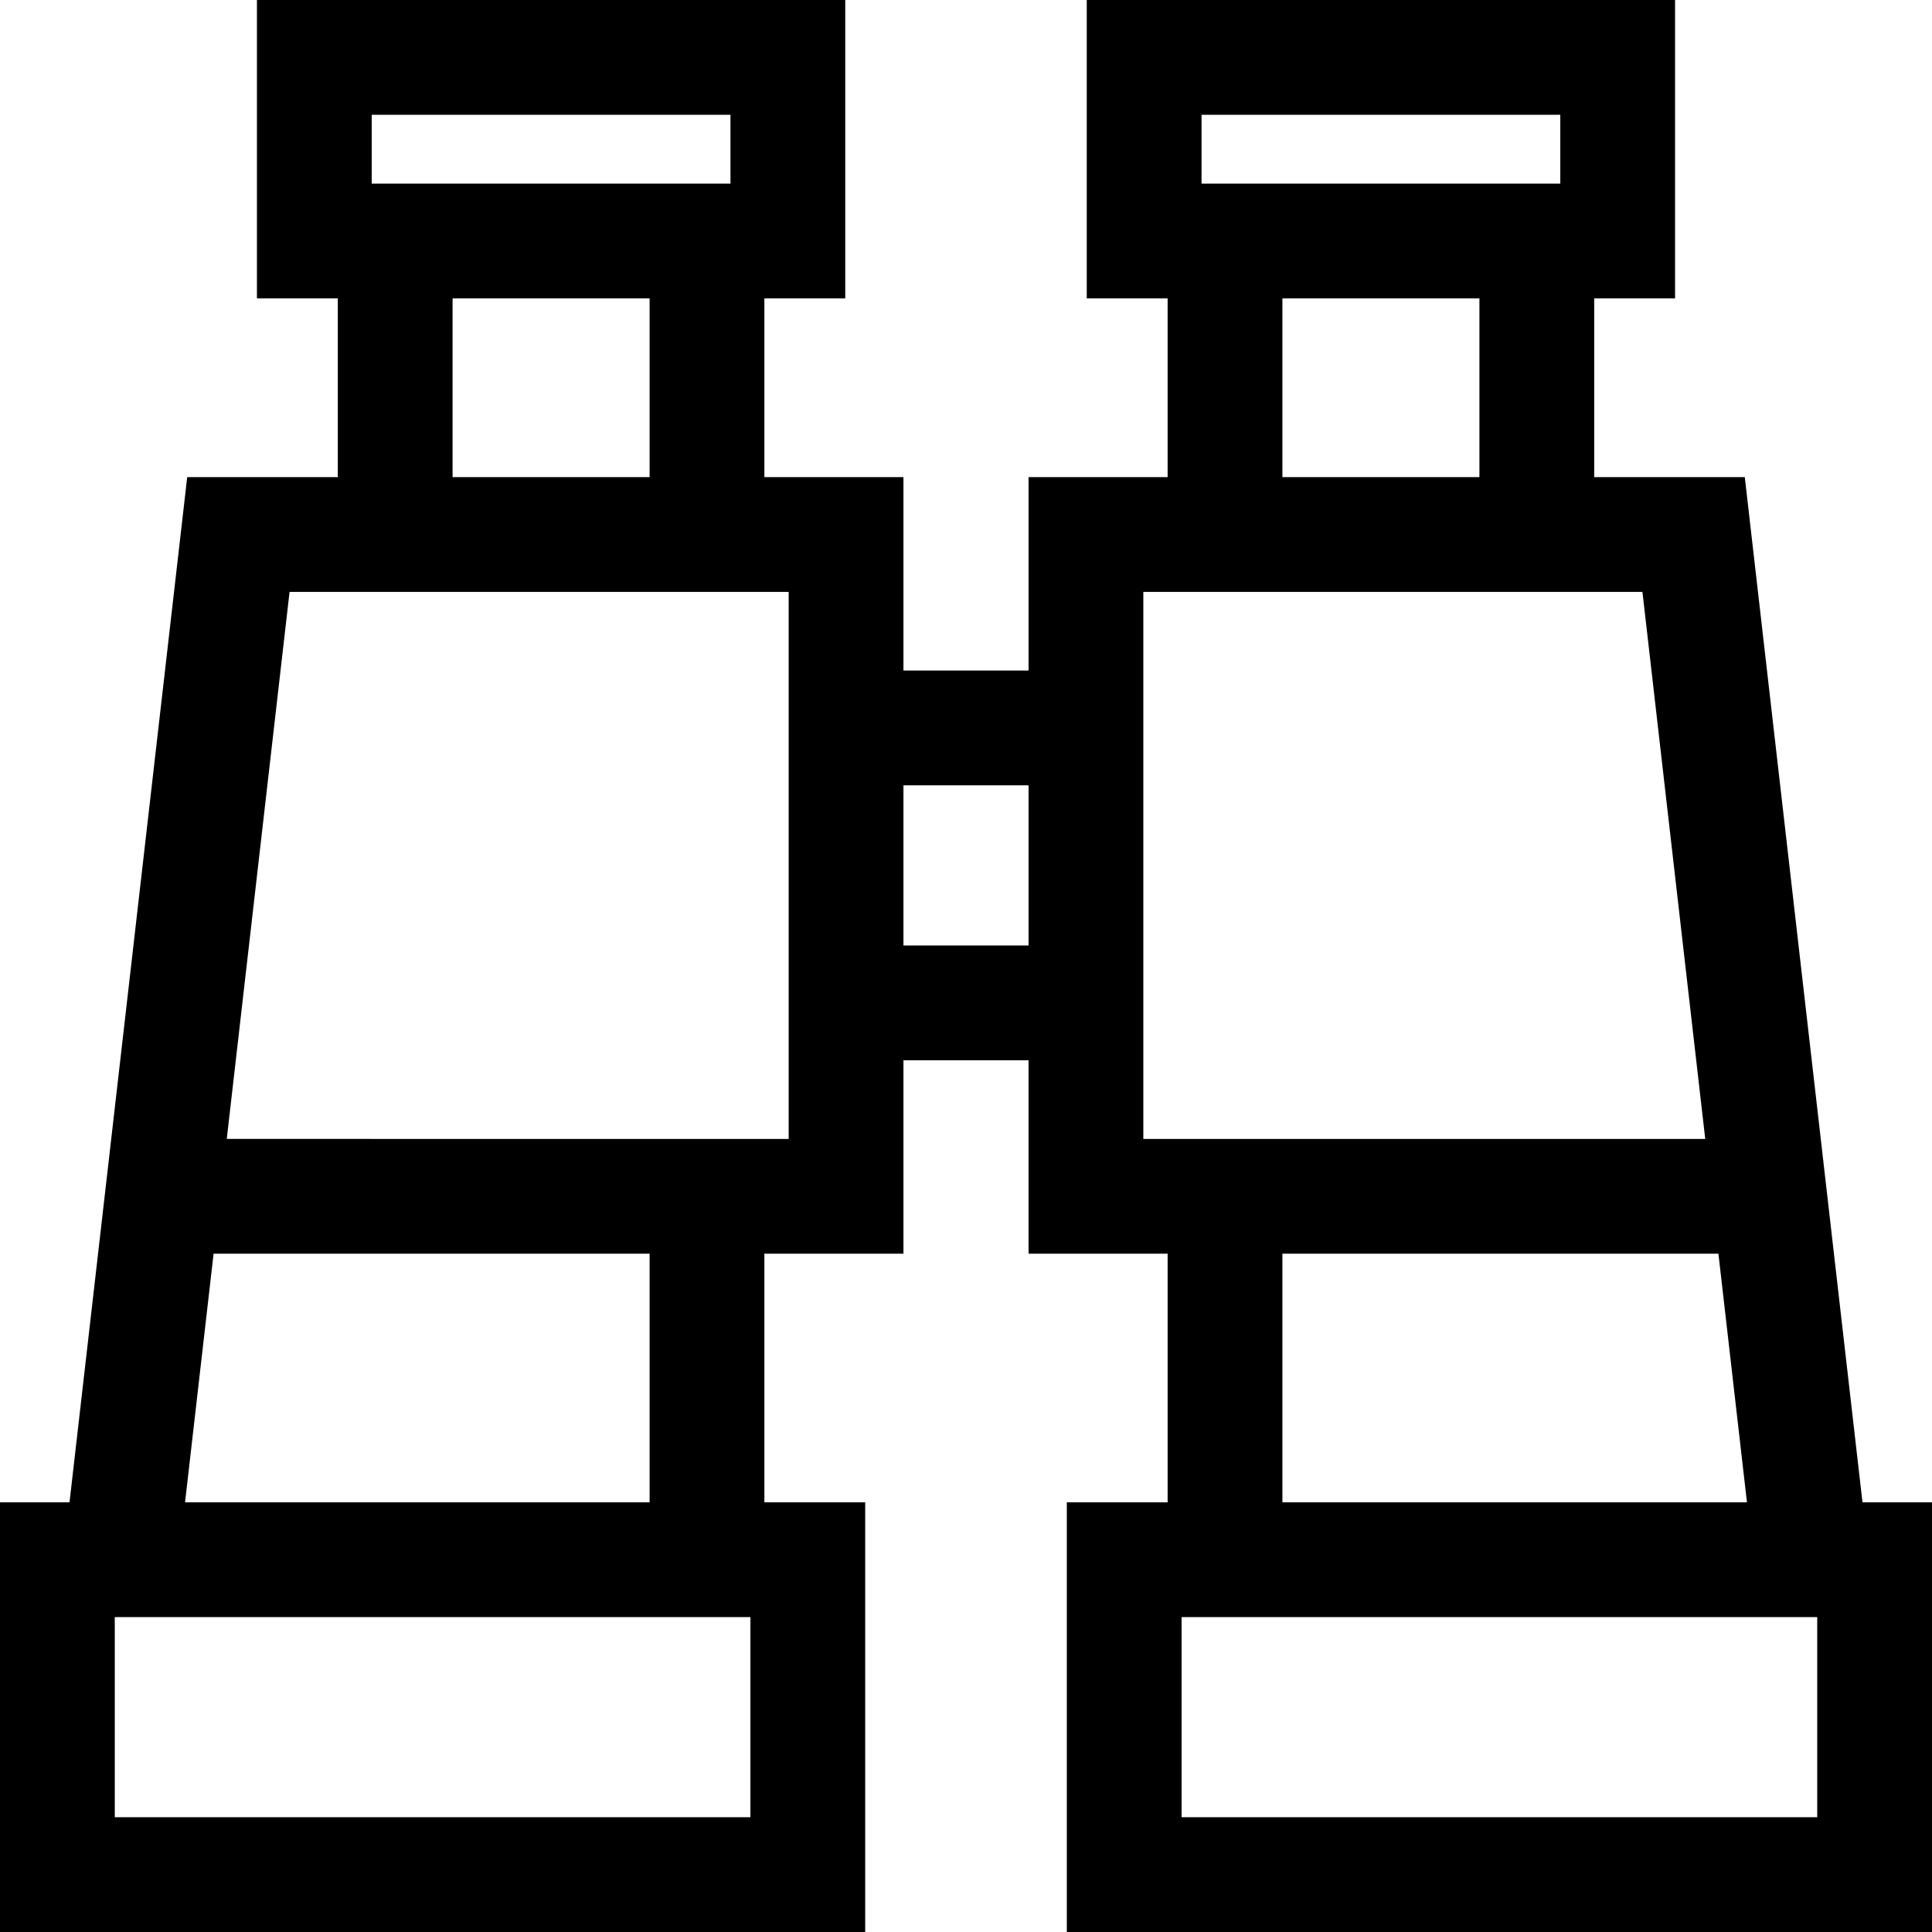 <?xml version="1.0" encoding="iso-8859-1"?>
<!-- Uploaded to: SVG Repo, www.svgrepo.com, Generator: SVG Repo Mixer Tools -->
<svg fill="#000000" height="800px" width="800px" version="1.1" id="Layer_1" xmlns="http://www.w3.org/2000/svg" xmlns:xlink="http://www.w3.org/1999/xlink" 
	 viewBox="0 0 511.999 511.999" xml:space="preserve">
<g>
	<g>
		<path d="M493.577,398.13l-7.564-65.885l-23.626-205.805H422.48V79.085h21.43V0H288.002v79.085h21.43v47.357h-36.855v51.261
			h-33.154v-51.261h-36.855V79.085h21.43V0H68.09v79.085h21.43v47.357H49.612L25.985,332.245l-7.564,65.885H0v113.87h229.284V398.13
			h-26.716v-65.885h36.855v-51.262h33.154v51.261h36.855v65.885h-26.716v113.87h229.284V398.13H493.577z M98.507,30.417h95.074
			v18.25H98.507V30.417z M172.151,79.085v47.357h-52.214V79.085H172.151z M56.602,332.246h115.549v65.885H49.039L56.602,332.246z
			 M198.866,481.583H30.417v-53.035h168.449V481.583z M209.006,177.701v103.282v20.844h-0.001h-6.438H60.094l16.643-144.97h12.781
			h113.049h6.438V177.701z M272.576,250.566h-33.154v-42.448h33.154V250.566z M462.961,398.129H339.849v-65.885h115.549
			L462.961,398.129z M318.419,30.417h95.074v18.25h-95.074V30.417z M392.063,79.085v47.357h-52.214V79.085H392.063z
			 M309.431,301.829h-6.437v-0.001v-20.844V177.702v-20.844h6.438H422.48h12.781l16.643,144.97H309.431z M481.582,481.583
			L481.582,481.583H313.133v-53.035h168.449V481.583z"/>
	</g>
</g>
</svg>